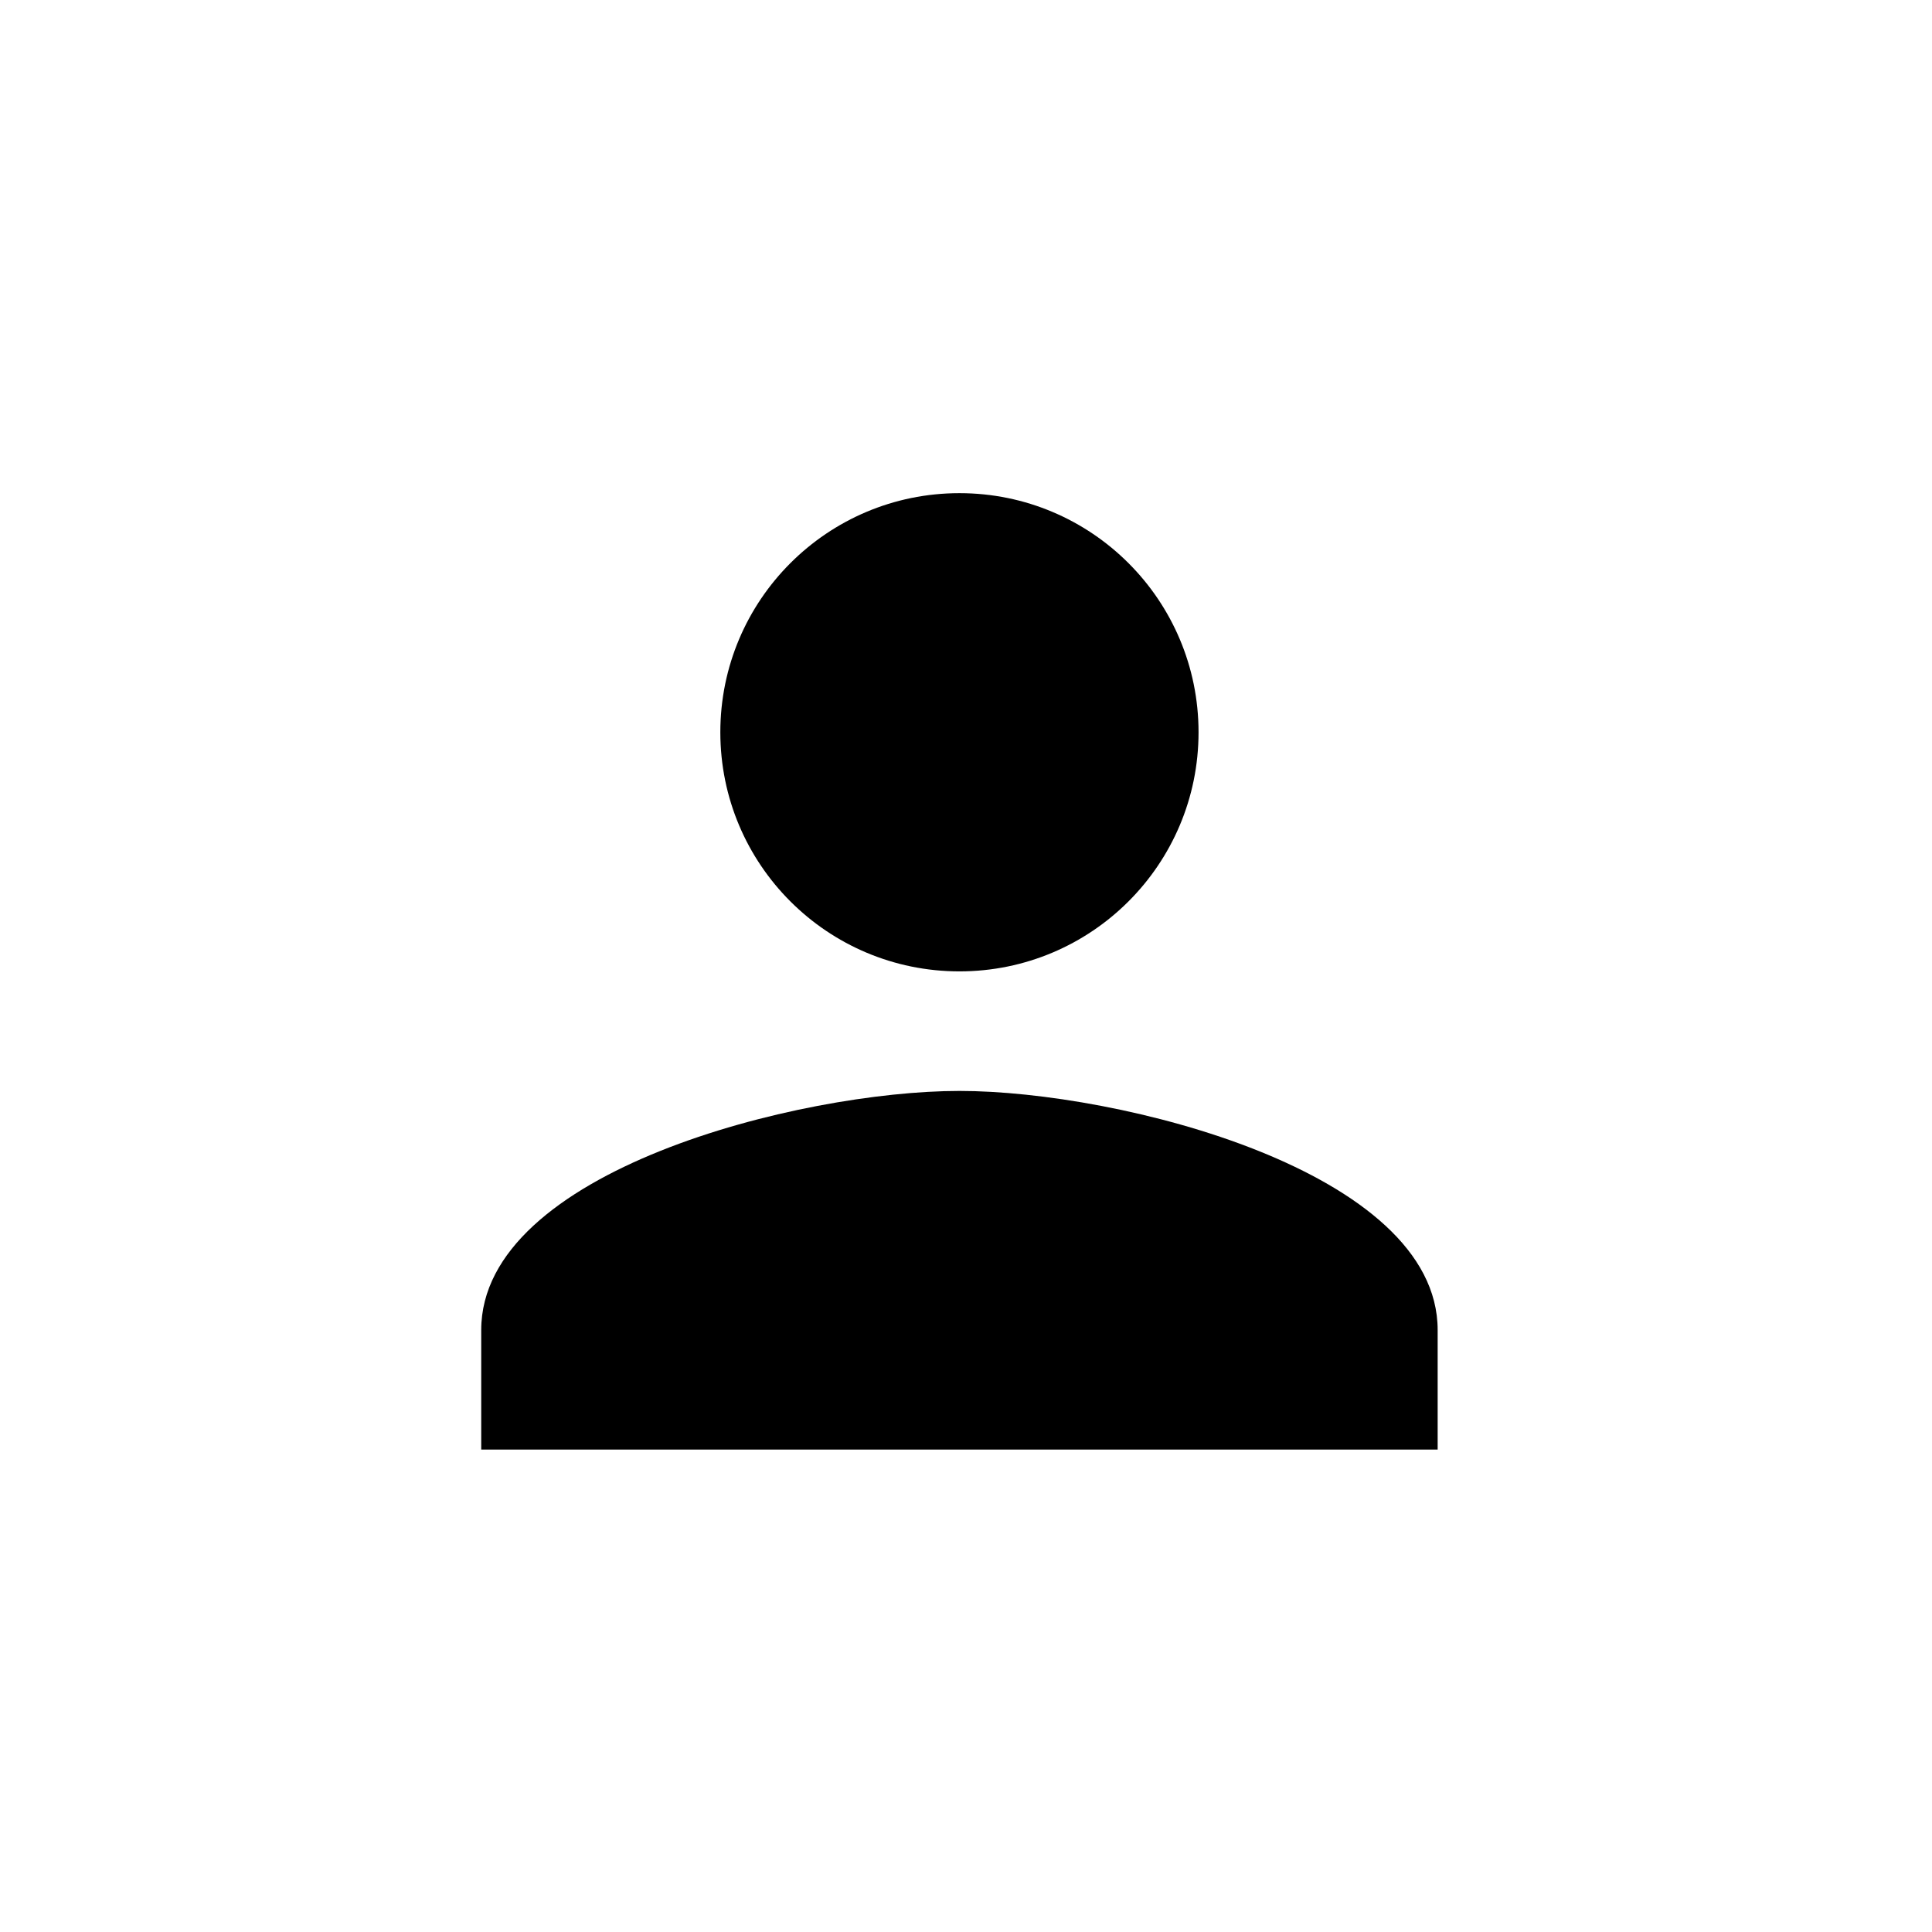 <?xml version="1.0" encoding="UTF-8"?> <svg xmlns="http://www.w3.org/2000/svg" width="101" height="101" viewBox="0 0 101 101" fill="none"><path d="M50.157 50.781C57.063 50.781 62.657 45.188 62.657 38.281C62.657 31.375 57.063 25.781 50.157 25.781C43.251 25.781 37.657 31.375 37.657 38.281C37.657 45.188 43.251 50.781 50.157 50.781ZM50.157 57.031C41.813 57.031 25.157 61.219 25.157 69.531V75.781H75.157V69.531C75.157 61.219 58.501 57.031 50.157 57.031Z" fill="black"></path></svg> 